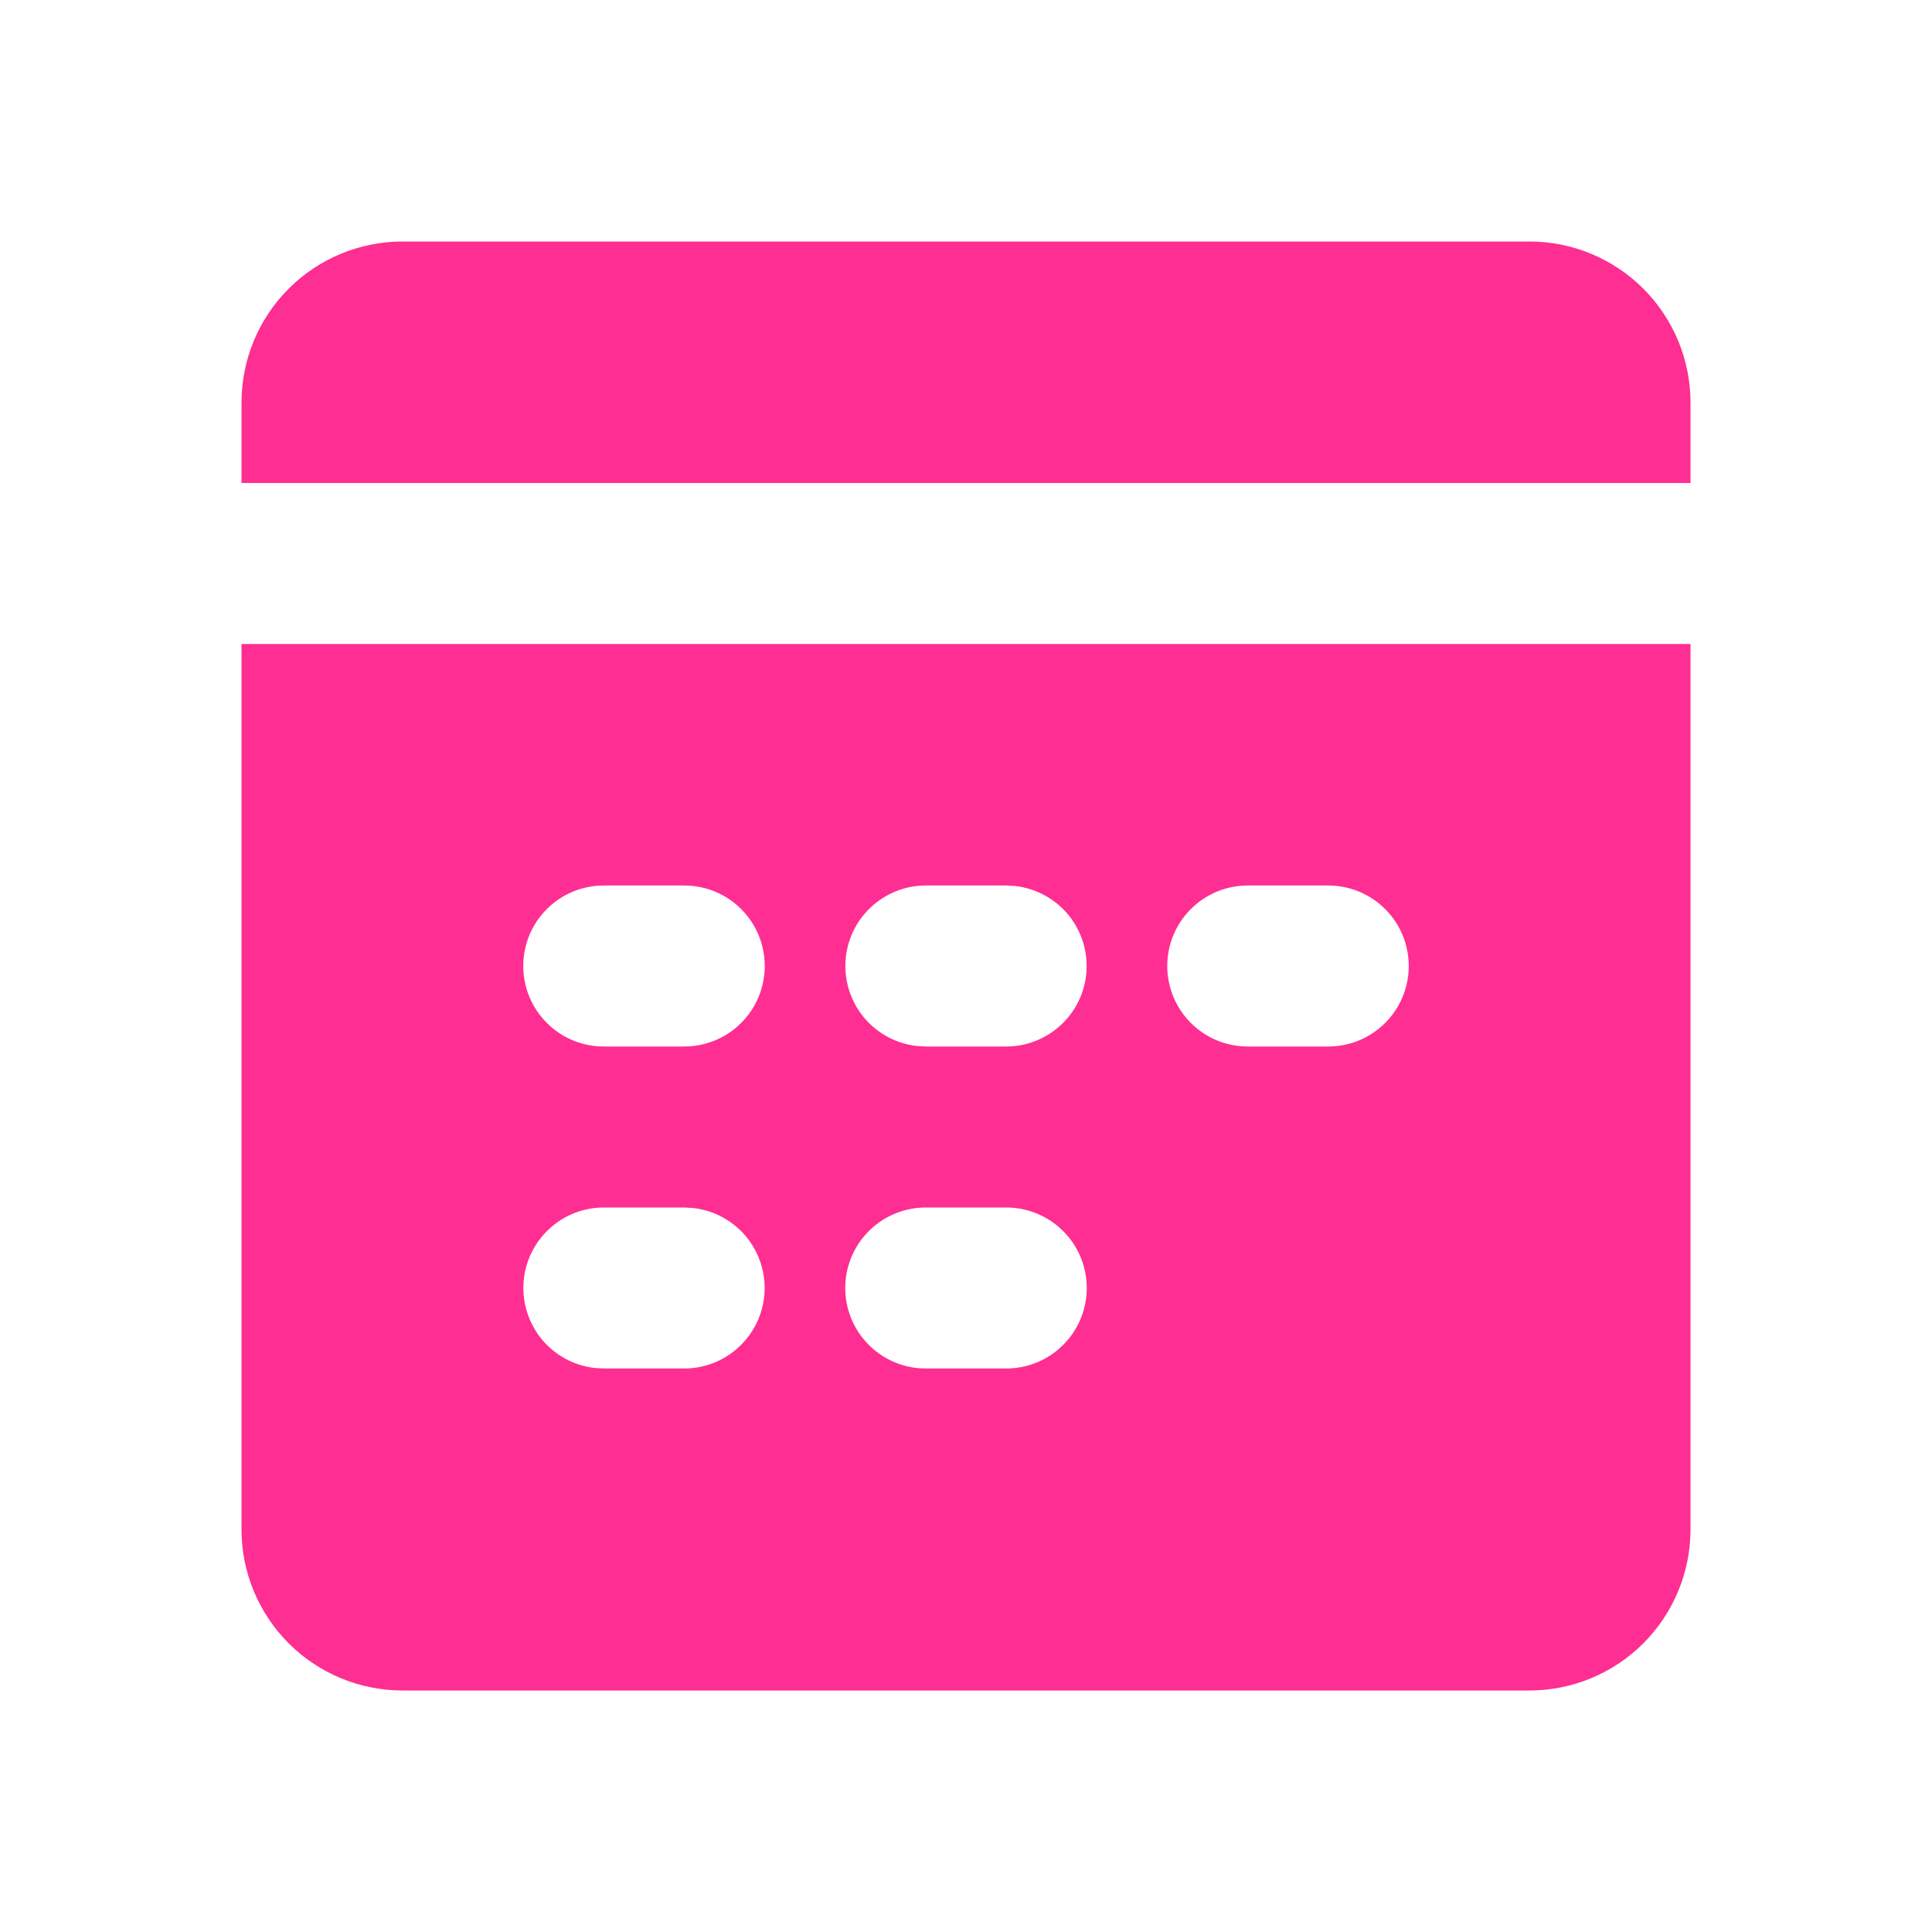 <svg width="24" height="24" viewBox="0 0 24 24" fill="none" xmlns="http://www.w3.org/2000/svg">
<g clip-path="url(#clip0_366_18833)">
<path d="M21 8V19C21 19.53 20.789 20.039 20.414 20.414C20.039 20.789 19.53 21 19 21H5C4.47 21 3.961 20.789 3.586 20.414C3.211 20.039 3 19.53 3 19V8H21ZM8.5 15H7.5C7.245 15 7 15.098 6.815 15.273C6.629 15.448 6.518 15.687 6.503 15.941C6.488 16.196 6.571 16.446 6.734 16.642C6.898 16.837 7.13 16.963 7.383 16.993L7.5 17H8.5C8.755 17 9 16.902 9.185 16.727C9.371 16.552 9.482 16.313 9.497 16.059C9.512 15.804 9.429 15.554 9.266 15.358C9.102 15.163 8.87 15.037 8.617 15.007L8.5 15ZM12.5 15H11.5C11.235 15 10.98 15.105 10.793 15.293C10.605 15.48 10.5 15.735 10.5 16C10.5 16.265 10.605 16.52 10.793 16.707C10.98 16.895 11.235 17 11.5 17H12.5C12.765 17 13.02 16.895 13.207 16.707C13.395 16.52 13.5 16.265 13.5 16C13.5 15.735 13.395 15.48 13.207 15.293C13.02 15.105 12.765 15 12.5 15ZM8.5 11H7.5C7.235 11 6.98 11.105 6.793 11.293C6.605 11.48 6.5 11.735 6.5 12C6.5 12.265 6.605 12.52 6.793 12.707C6.98 12.895 7.235 13 7.5 13H8.5C8.765 13 9.02 12.895 9.207 12.707C9.395 12.52 9.5 12.265 9.5 12C9.5 11.735 9.395 11.48 9.207 11.293C9.02 11.105 8.765 11 8.5 11ZM12.5 11H11.5C11.245 11 11 11.098 10.815 11.273C10.629 11.448 10.518 11.687 10.503 11.941C10.488 12.196 10.571 12.446 10.734 12.642C10.898 12.837 11.13 12.963 11.383 12.993L11.5 13H12.5C12.755 13 13 12.902 13.185 12.727C13.371 12.552 13.482 12.313 13.497 12.059C13.512 11.804 13.429 11.554 13.266 11.358C13.102 11.163 12.87 11.037 12.617 11.007L12.5 11ZM16.5 11H15.5C15.235 11 14.98 11.105 14.793 11.293C14.605 11.48 14.5 11.735 14.5 12C14.5 12.265 14.605 12.52 14.793 12.707C14.98 12.895 15.235 13 15.5 13H16.5C16.765 13 17.02 12.895 17.207 12.707C17.395 12.52 17.5 12.265 17.5 12C17.5 11.735 17.395 11.48 17.207 11.293C17.02 11.105 16.765 11 16.5 11ZM19 3C19.53 3 20.039 3.211 20.414 3.586C20.789 3.961 21 4.47 21 5V6H3V5C3 4.47 3.211 3.961 3.586 3.586C3.961 3.211 4.47 3 5 3H19Z" fill="#FF2E93"/>
</g>
<defs>
<clipPath id="clip0_366_18833">
<rect width="24" height="24" fill="white"/>
</clipPath>
</defs>
</svg>
